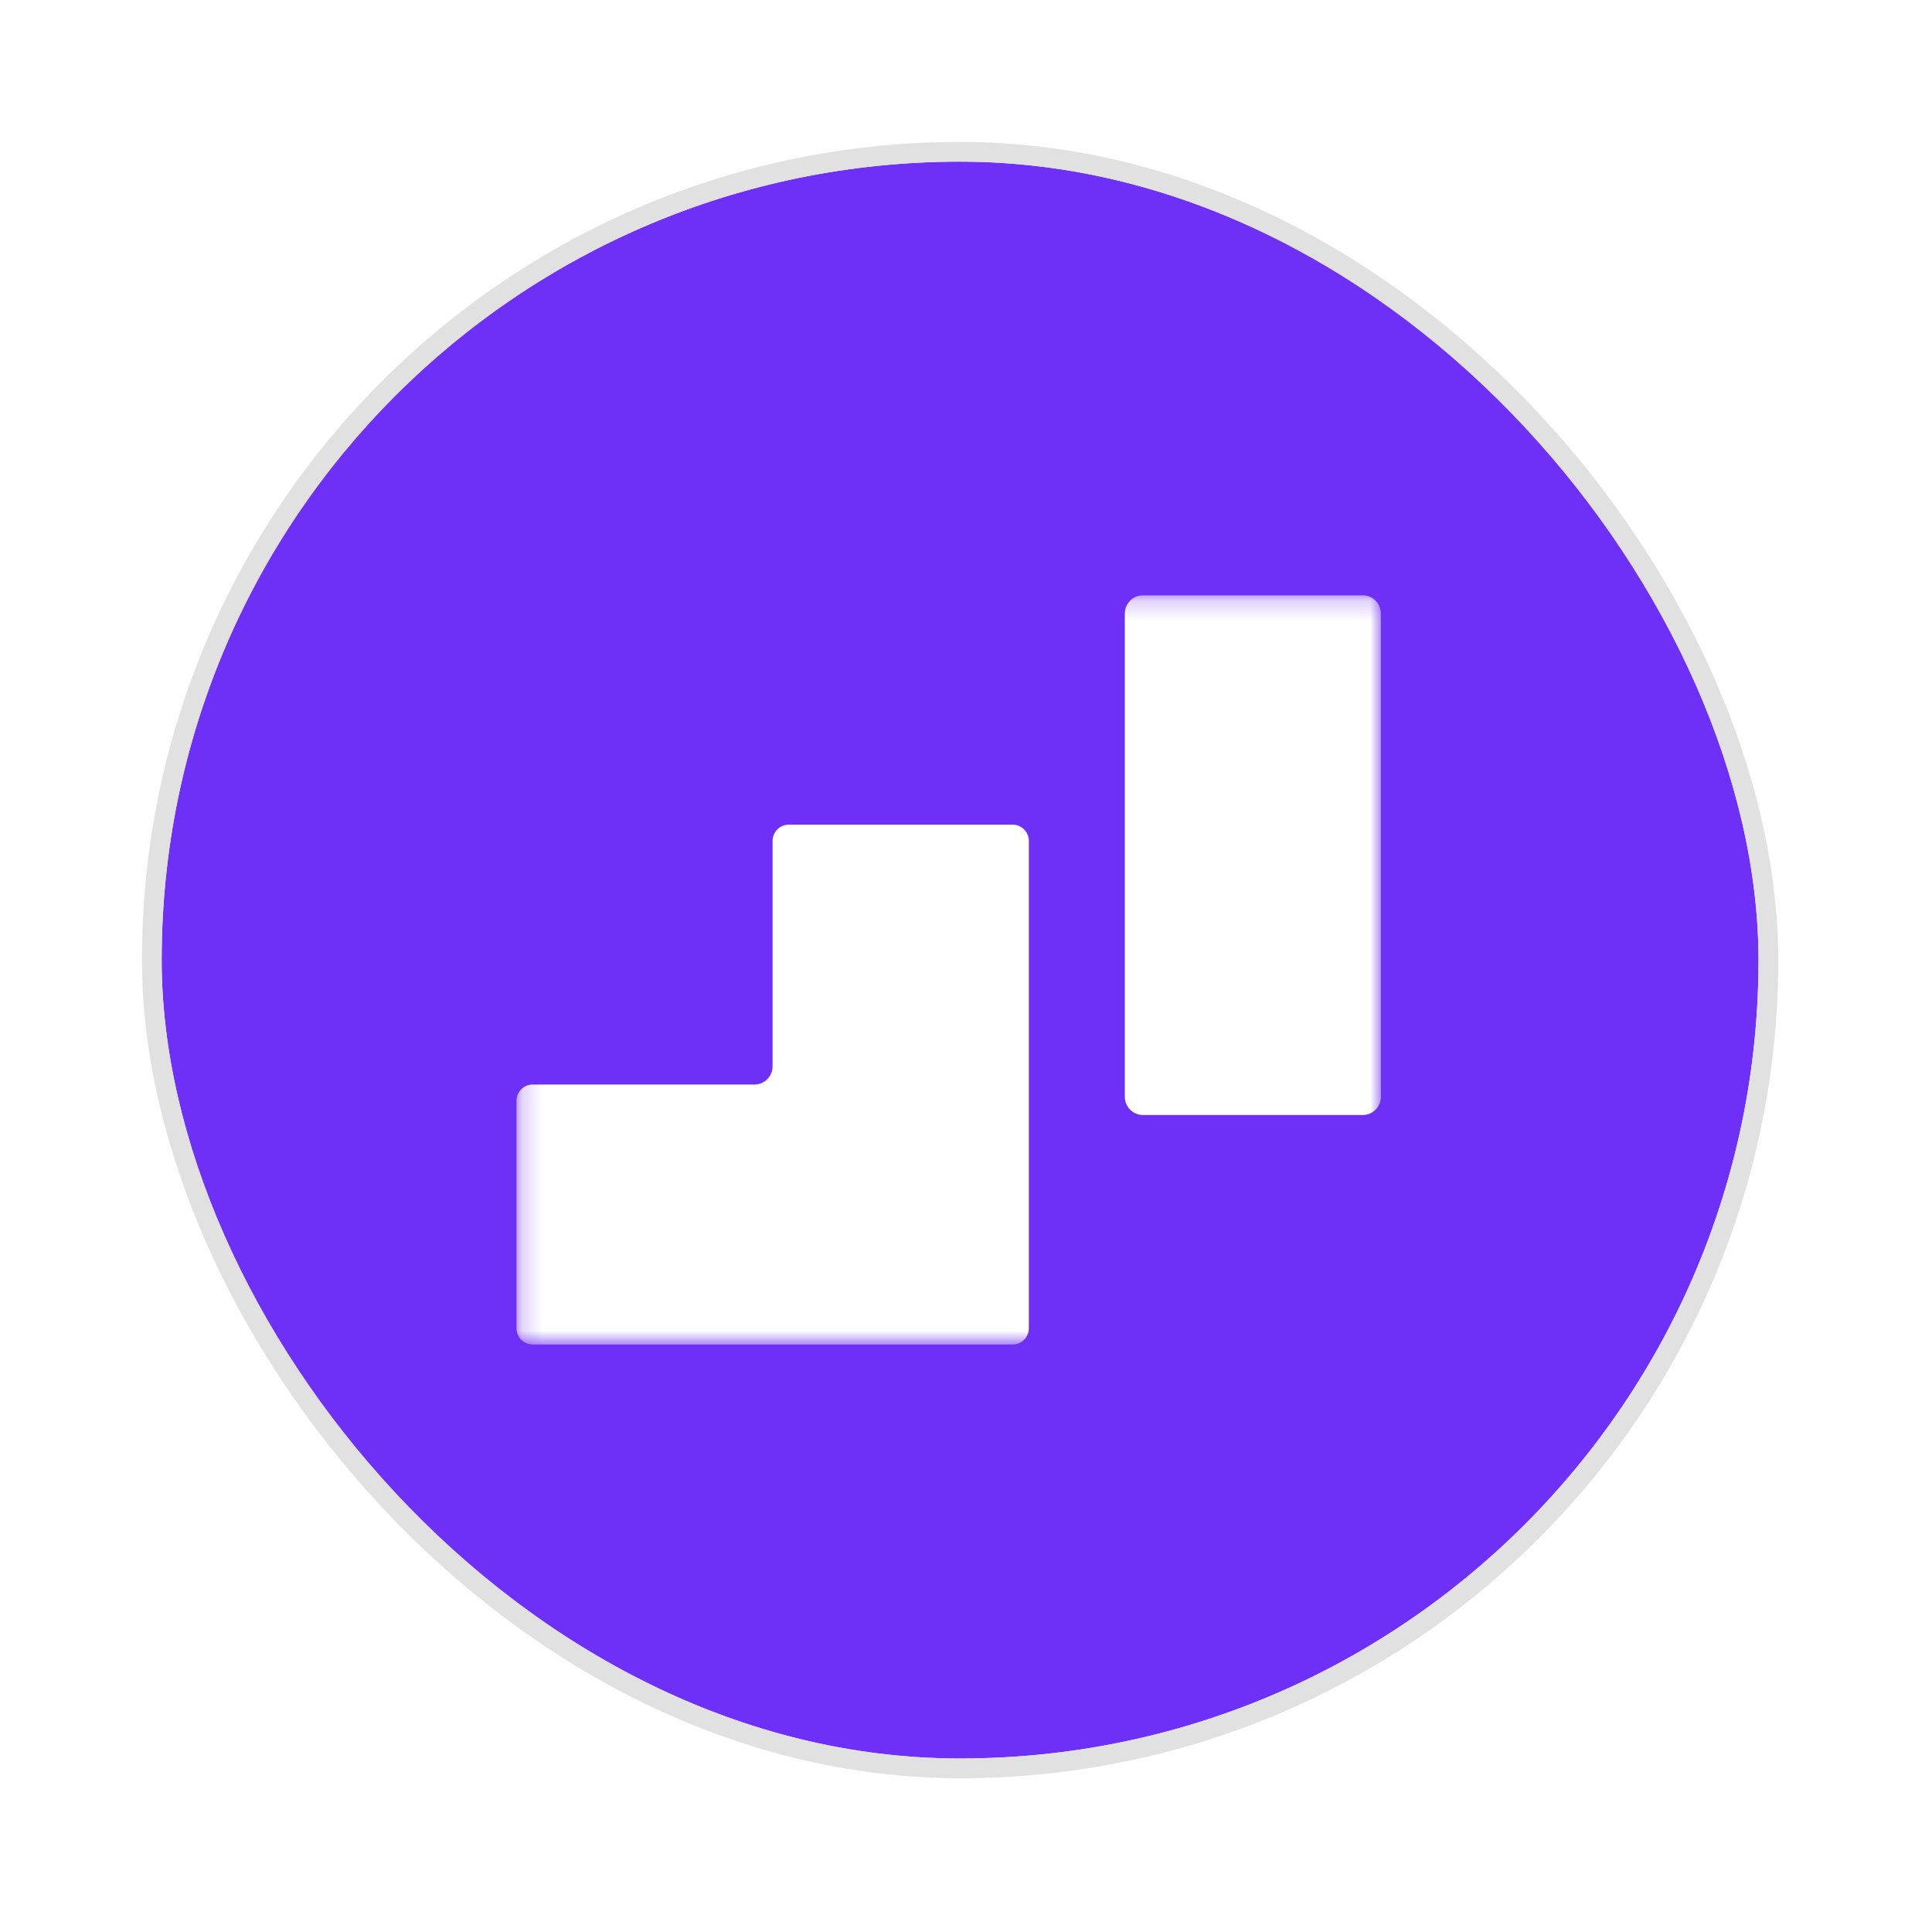 <svg width="98" height="98" viewBox="0 0 98 98" fill="none" xmlns="http://www.w3.org/2000/svg">
<g filter="url(#filter0_d_380_324)">
<rect x="8.2" y="8.199" width="81" height="81" rx="40.5" fill="#6E30F7"/>
<rect x="7.7" y="7.699" width="82" height="82" rx="41" stroke="#E1E1E1"/>
</g>
<mask id="mask0_380_324" style="mask-type:luminance" maskUnits="userSpaceOnUse" x="26" y="30" width="45" height="39">
<path d="M70.046 30.199H26.2V68.199H70.046V30.199Z" fill="white"/>
</mask>
<g mask="url(#mask0_380_324)">
<path d="M52.188 42.657V67.376C52.188 67.83 51.822 68.2 51.375 68.2H27.013C26.565 68.2 26.2 67.83 26.2 67.376V55.837C26.2 55.382 26.565 55.012 27.013 55.012H38.276C38.778 55.012 39.189 54.595 39.189 54.085V42.657C39.189 42.203 39.555 41.832 40.002 41.832H51.375C51.822 41.832 52.188 42.203 52.188 42.657Z" fill="white"/>
<path d="M70.046 31.126V55.631C70.046 56.141 69.635 56.558 69.132 56.558H57.97C57.468 56.558 57.056 56.141 57.056 55.631V31.126C57.056 30.607 57.468 30.199 57.97 30.199H69.132C69.635 30.199 70.046 30.607 70.046 31.126Z" fill="white"/>
</g>
<defs>
<filter id="filter0_d_380_324" x="-4.86374e-05" y="-0.001" width="97.4" height="97.4" filterUnits="userSpaceOnUse" color-interpolation-filters="sRGB">
<feFlood flood-opacity="0" result="BackgroundImageFix"/>
<feColorMatrix in="SourceAlpha" type="matrix" values="0 0 0 0 0 0 0 0 0 0 0 0 0 0 0 0 0 0 127 0" result="hardAlpha"/>
<feOffset/>
<feGaussianBlur stdDeviation="3.6"/>
<feComposite in2="hardAlpha" operator="out"/>
<feColorMatrix type="matrix" values="0 0 0 0 0 0 0 0 0 0 0 0 0 0 0 0 0 0 0.1 0"/>
<feBlend mode="normal" in2="BackgroundImageFix" result="effect1_dropShadow_380_324"/>
<feBlend mode="normal" in="SourceGraphic" in2="effect1_dropShadow_380_324" result="shape"/>
</filter>
</defs>
</svg>

